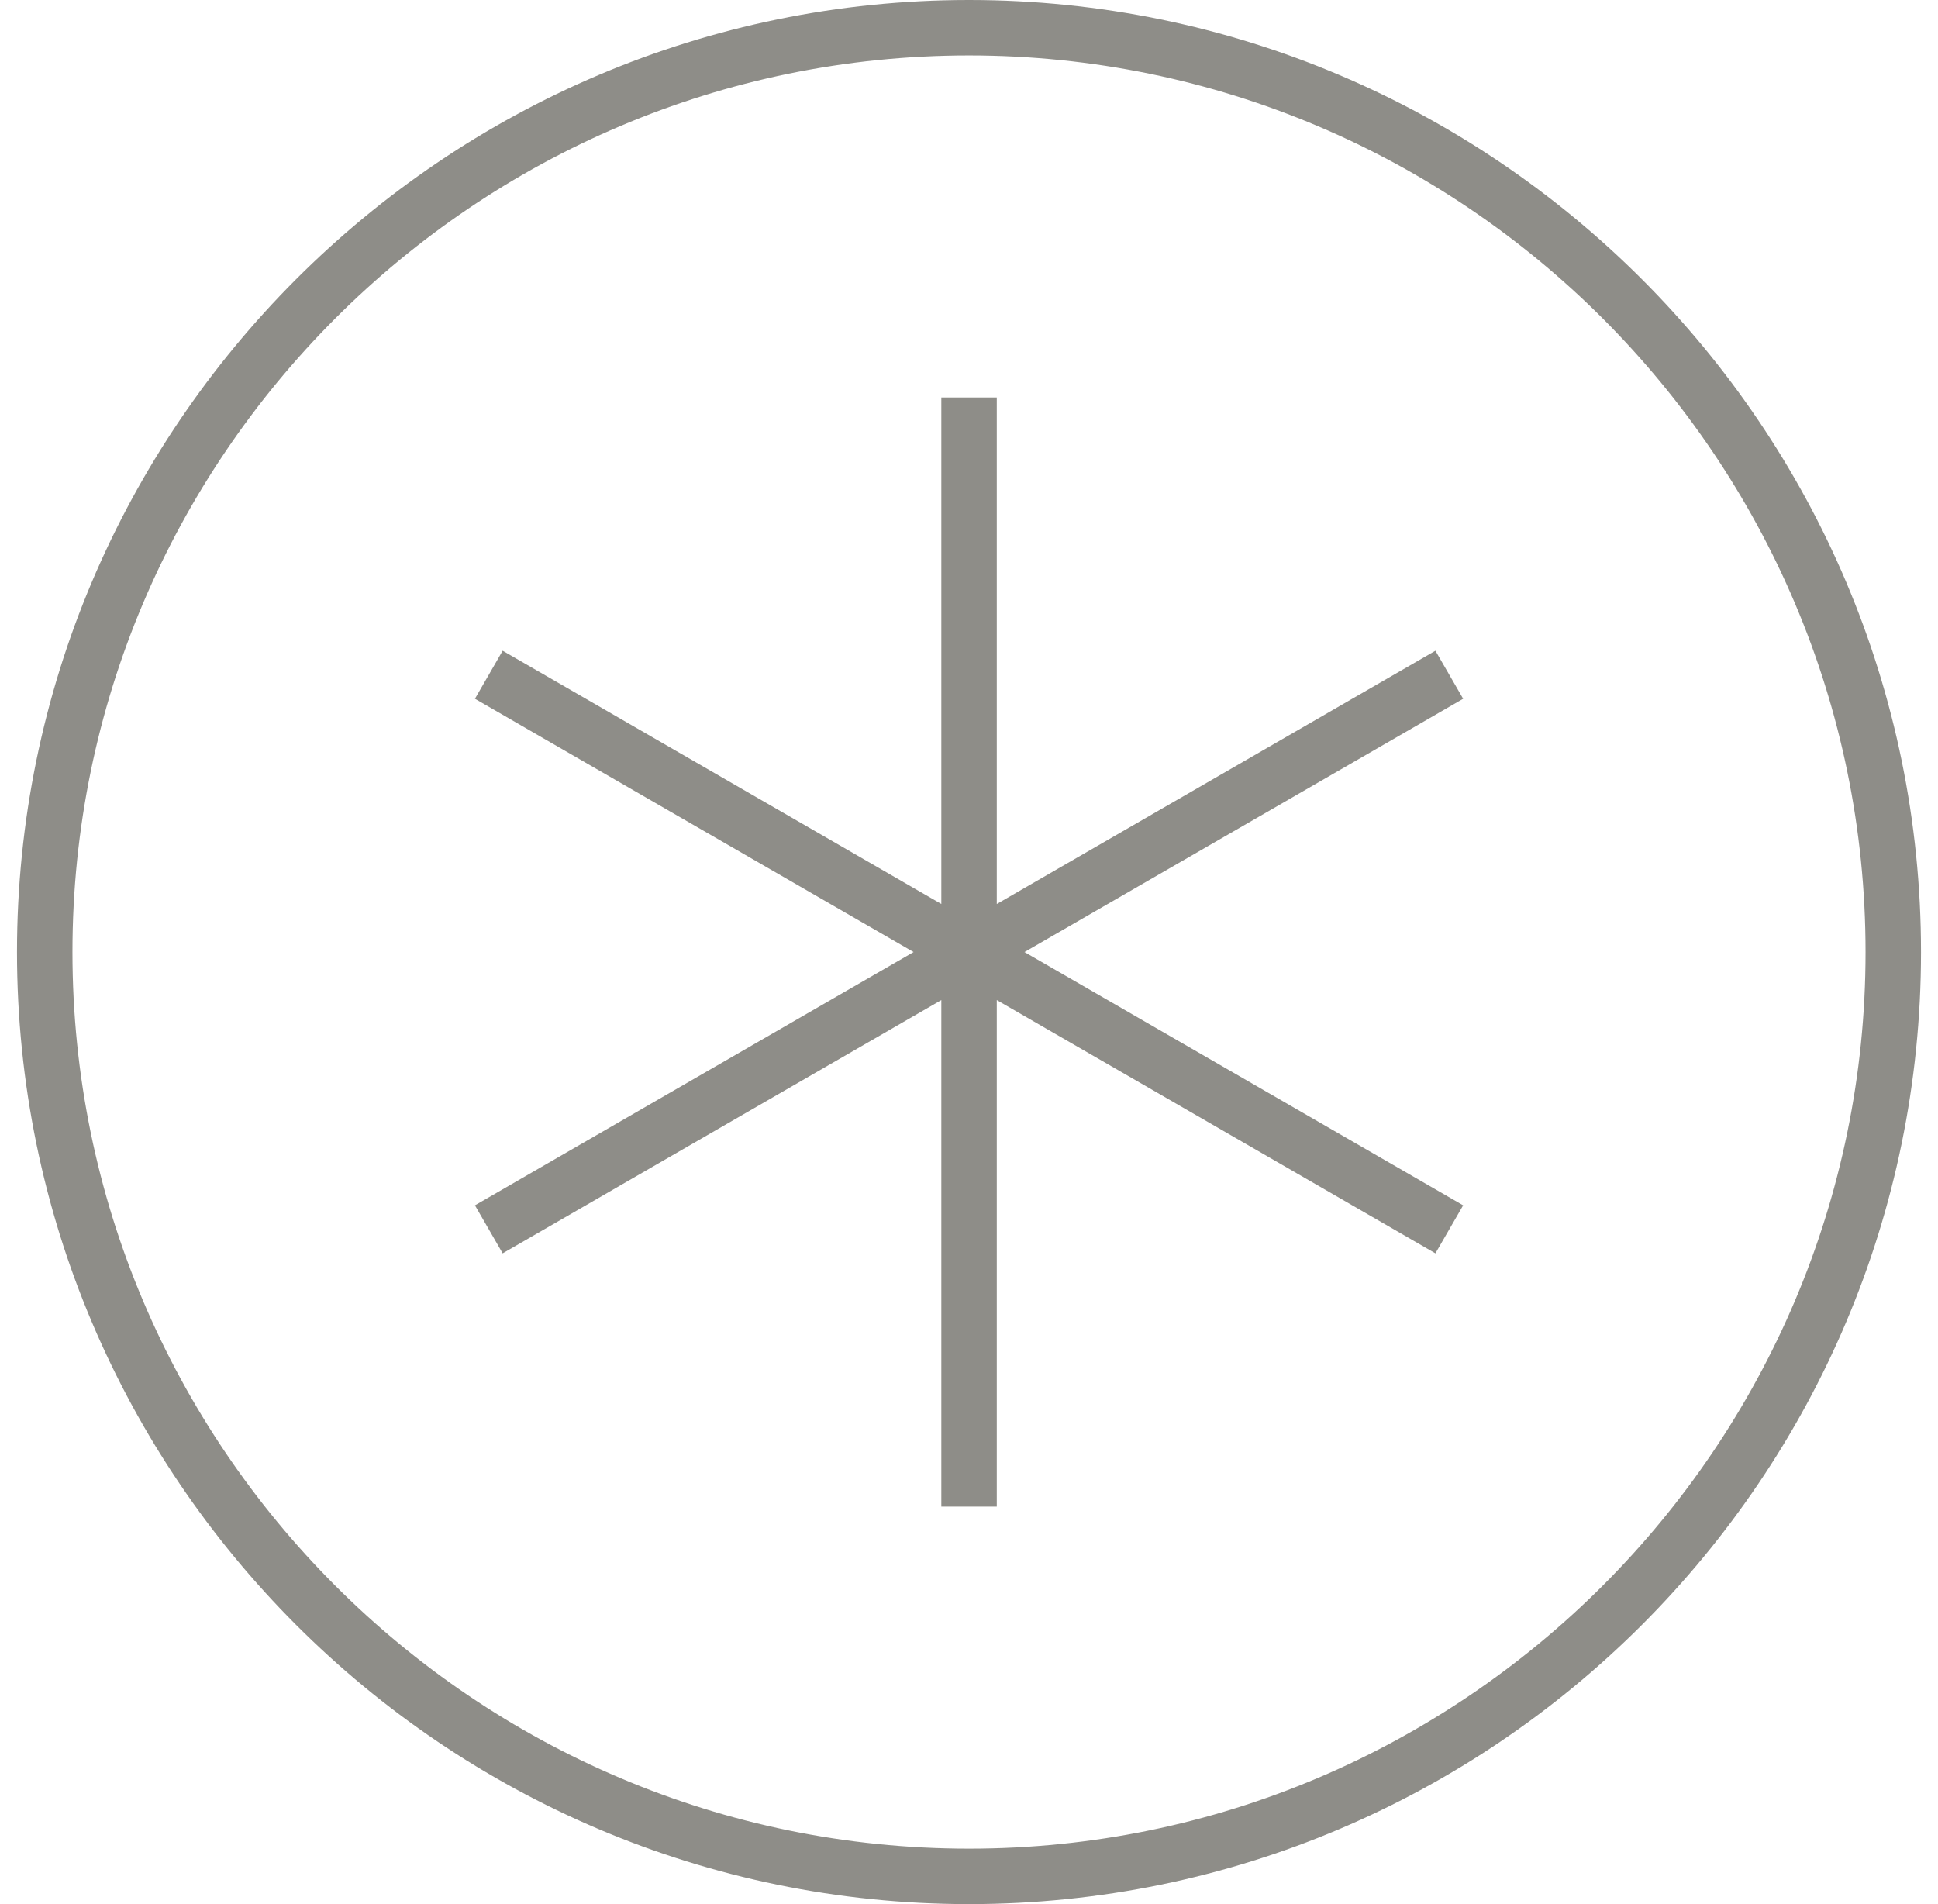 <svg width="57" height="56" viewBox="0 0 57 56" fill="none" xmlns="http://www.w3.org/2000/svg">
<path d="M42.218 19.138L29.317 26.587V11.69H27.686V26.587L14.784 19.138L13.969 20.551L26.87 28L13.969 35.449L14.784 36.861L27.686 29.412V44.31H29.317V29.412L42.218 36.861L43.034 35.449L30.132 28L43.034 20.551L42.218 19.138Z" fill="#8E8D88"/>
<path d="M28.5 0C13.061 0 0.5 12.561 0.5 28C0.5 43.439 13.061 56 28.5 56C43.939 56 56.5 43.439 56.5 28C56.5 12.561 43.939 0 28.5 0ZM28.5 54.369C13.961 54.369 2.131 42.541 2.131 28C2.131 13.459 13.961 1.631 28.5 1.631C43.039 1.631 54.869 13.461 54.869 28C54.869 42.539 43.039 54.369 28.5 54.369Z" fill="#8E8D88"/>
</svg>
